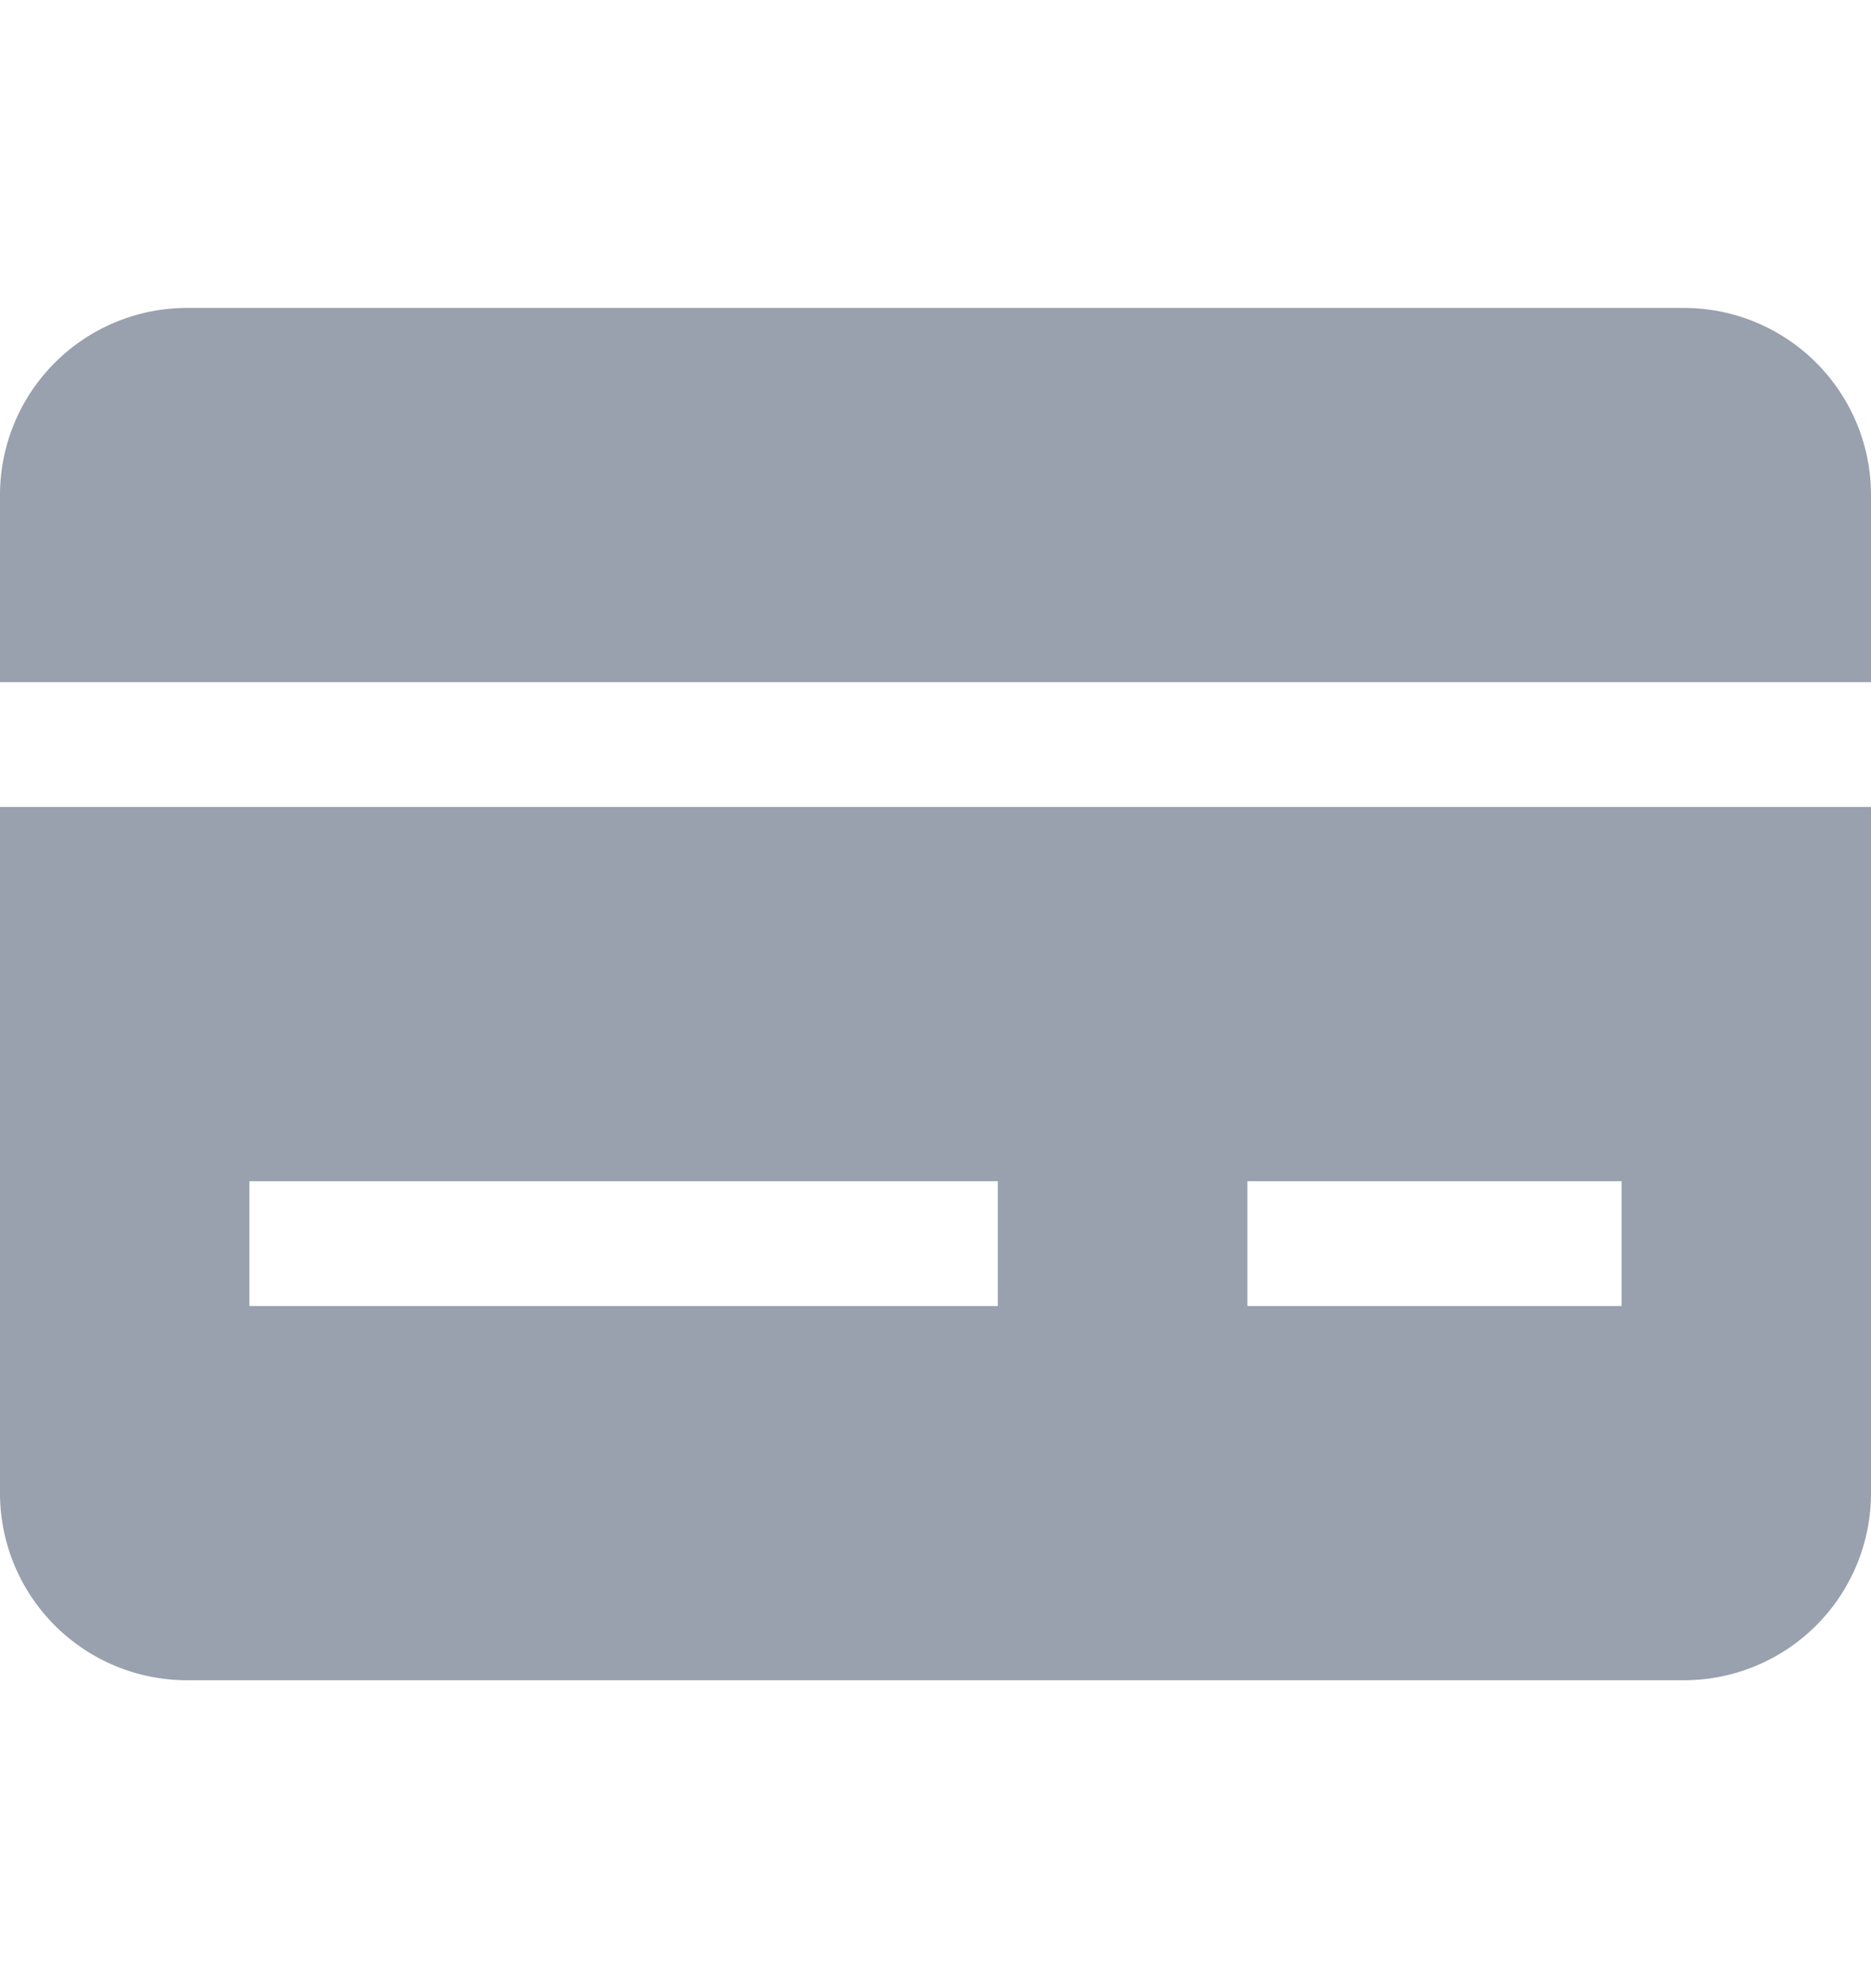<svg width="16" height="17" fill="none" xmlns="http://www.w3.org/2000/svg"><g fill="#99A0AE"><path d="M14.4 2.633a1.6 1.6 0 011.6 1.6v1.6H0v-1.6a1.6 1.6 0 011.6-1.6h12.8z"/><path fill-rule="evenodd" clip-rule="evenodd" d="M0 6.9v5.867a1.6 1.6 0 001.6 1.6h12.8a1.6 1.6 0 001.6-1.6V6.9H0zm2.133 4.267h6.4V10.1h-6.4v1.067zm11.734 0h-3.2V10.1h3.2v1.067z"/></g></svg>